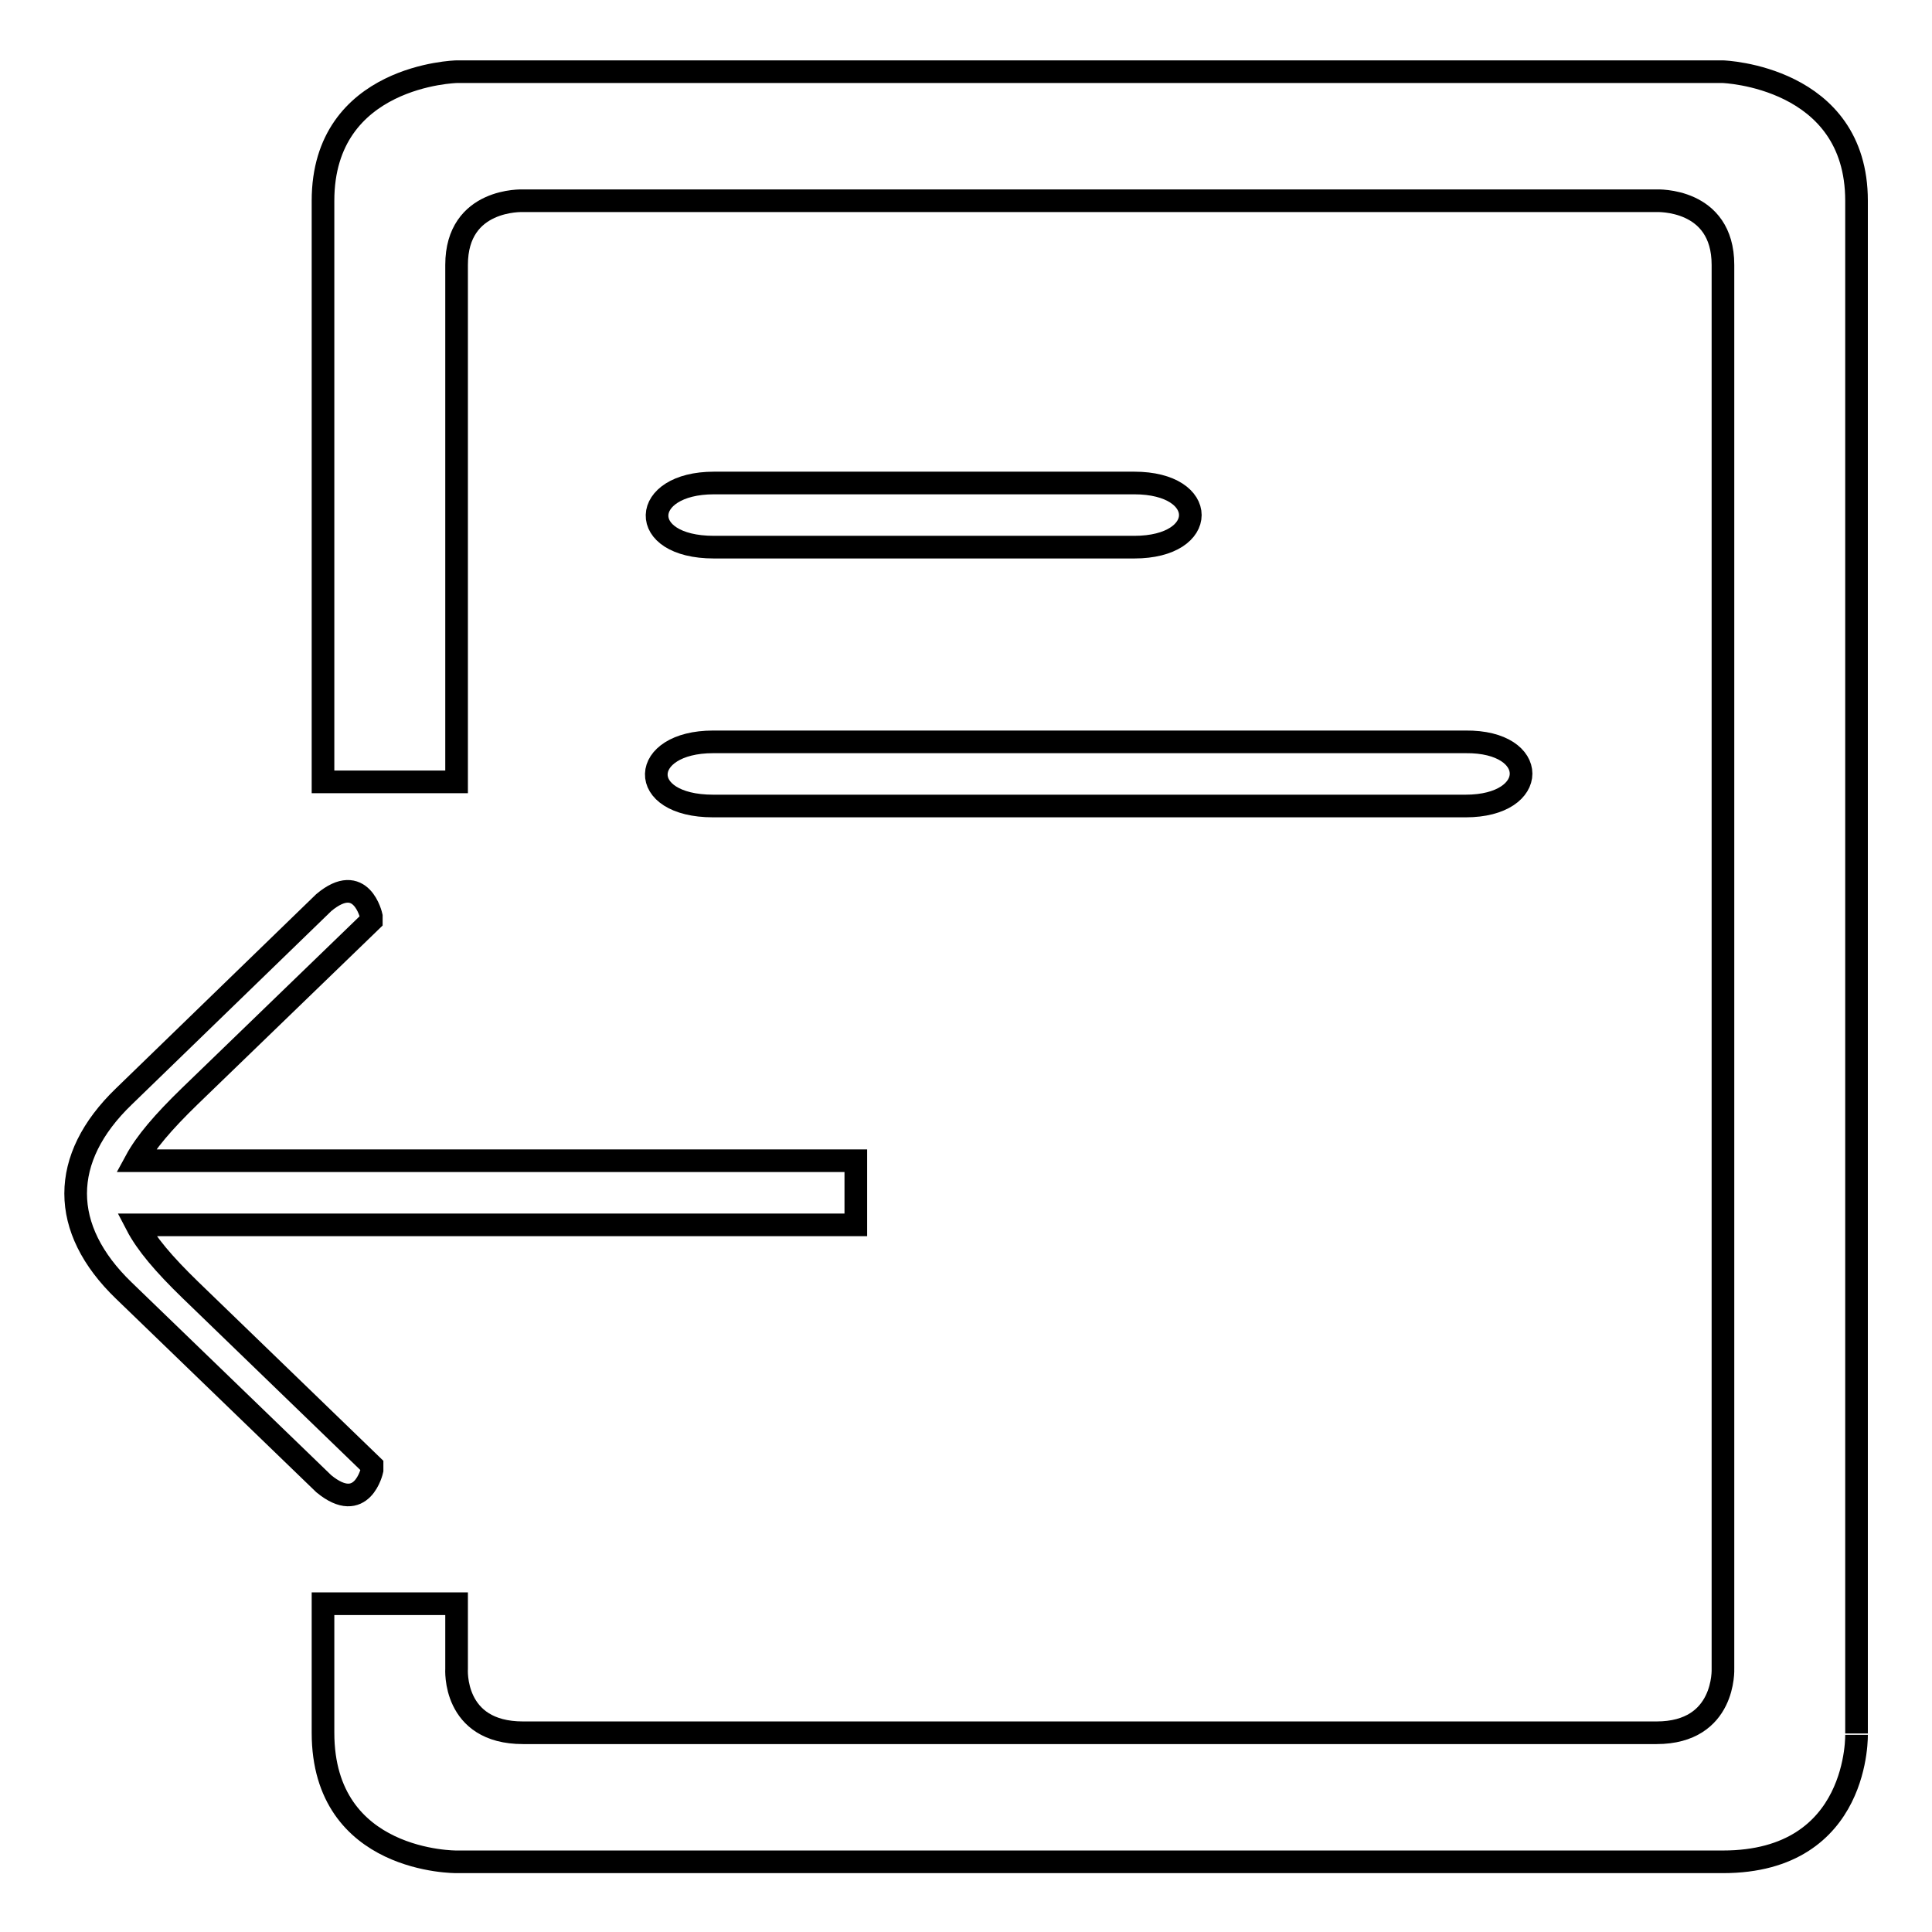 <?xml version="1.0" encoding="utf-8"?>
<!-- Svg Vector Icons : http://www.onlinewebfonts.com/icon -->
<!DOCTYPE svg PUBLIC "-//W3C//DTD SVG 1.1//EN" "http://www.w3.org/Graphics/SVG/1.1/DTD/svg11.dtd">
<svg version="1.1" xmlns="http://www.w3.org/2000/svg" xmlns:xlink="http://www.w3.org/1999/xlink" x="0px" y="0px" viewBox="0 0 256 256" enable-background="new 0 0 256 256" xml:space="preserve">
<g><g><path stroke-width="3" fill-opacity="0" stroke="#000000"  d="M228.3,246.7c-14.4,0-167.8,0-167.8,0s-17.7,0.2-17.7-17.1v-17.1h17.7c0,5.4,0,8.6,0,8.6s-0.6,8.5,8.8,8.5c7.2,0,142.8,0,150.2,0c9.2,0,8.8-8.5,8.8-8.5s0-179.1,0-186c0-8.9-8.8-8.5-8.8-8.5H69.3c0,0-8.8-0.4-8.8,8.5c0,2.9,0,33.8,0,68.5H42.8v-77c0-16.7,17.7-17.1,17.7-17.1h167.8c0,0,17.7,0.6,17.7,17.1v203.1C246,229.6,246.6,246.7,228.3,246.7z M94.6,72.5c-10.3,0-9.8-8.5,0-8.5h55.7c9.9,0,9.9,8.5,0,8.5H94.6z M194.2,106.8H94.5c-10.3,0-9.8-8.5,0-8.5h99.7C204,98.2,204,106.8,194.2,106.8z M49.2,121.4v0.6l-24.1,23.3c-3.5,3.4-5.8,6.1-7.1,8.5h95.4v8.5H18.1c1.3,2.5,3.6,5.2,7.1,8.6l24.1,23.3v0.6c0,0-1.3,6-6.4,1.8L16.4,171c-8.5-8.2-8.5-17.5,0-25.7l26.5-25.7C47.9,115.4,49.2,121.4,49.2,121.4z"/></g></g>
</svg>